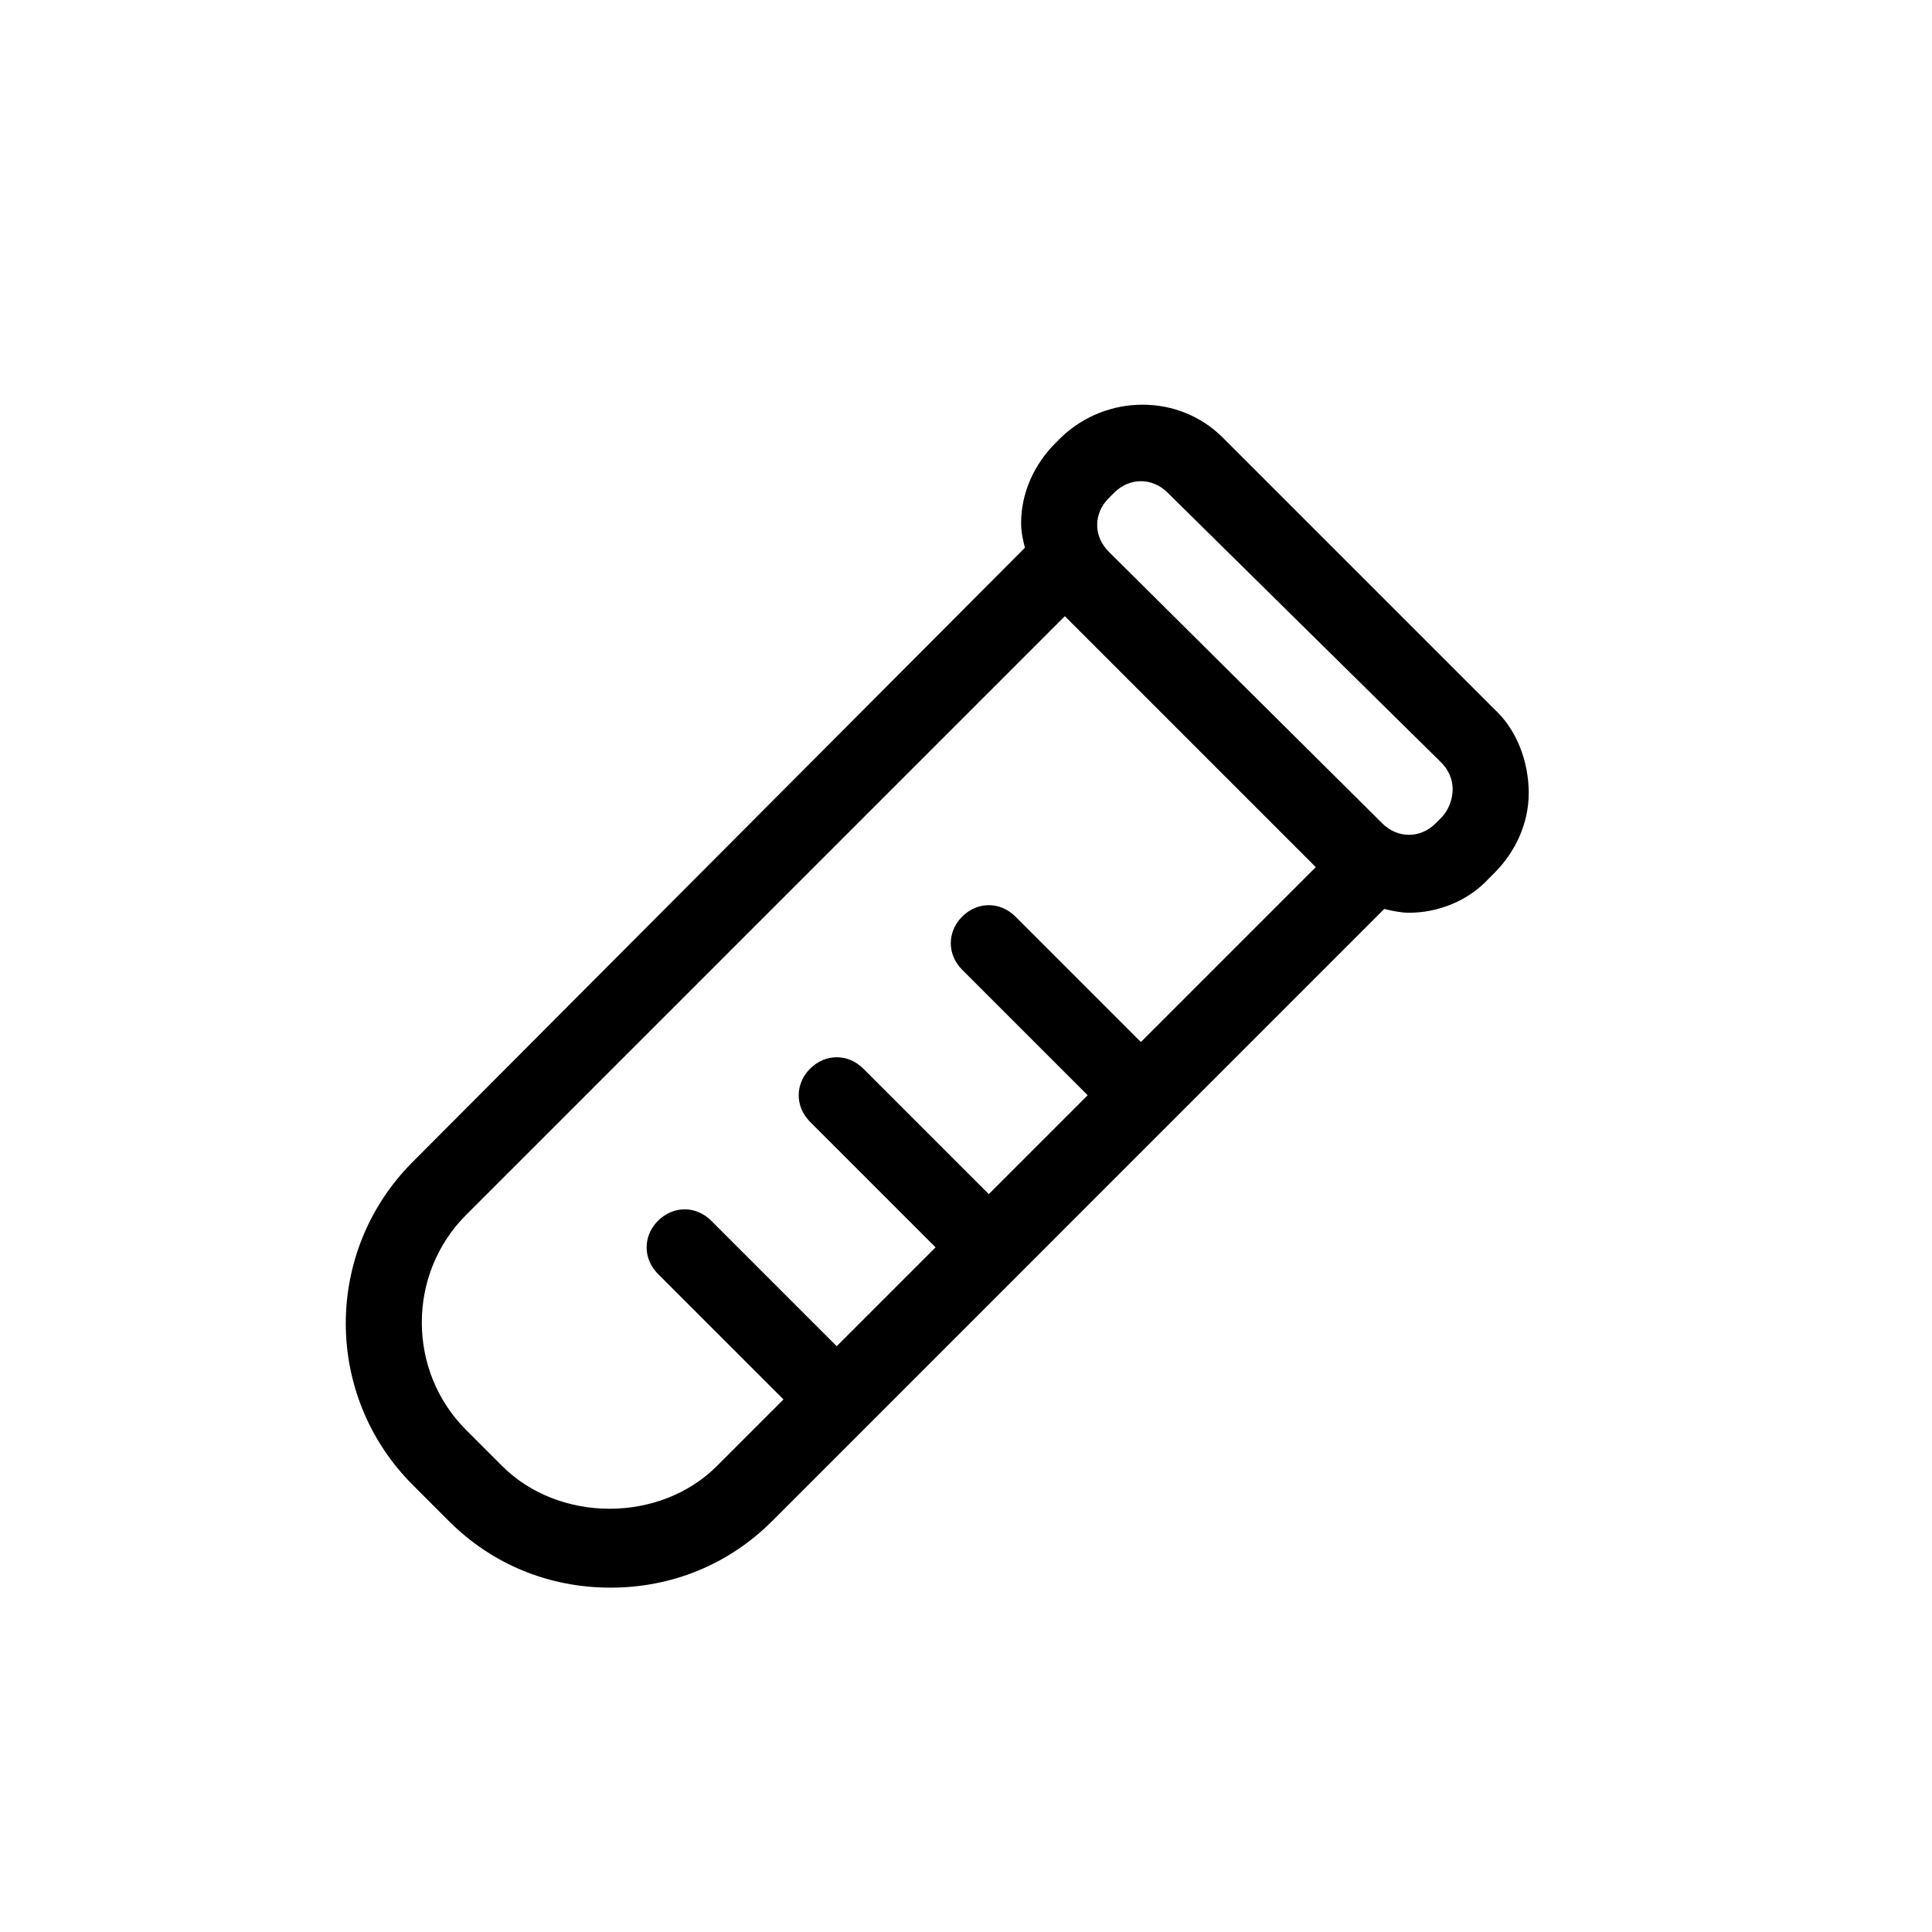 <?xml version="1.0" encoding="UTF-8"?>
<!-- Uploaded to: ICON Repo, www.svgrepo.com, Generator: ICON Repo Mixer Tools -->
<svg fill="#000000" width="800px" height="800px" version="1.1" viewBox="144 144 512 512" xmlns="http://www.w3.org/2000/svg">
 <path d="m540.06 331.98-72.047-72.043c-11.586-11.586-30.73-11.586-42.824 0l-1.512 1.512c-5.543 5.543-9.07 13.098-9.07 21.16 0 2.519 0.504 4.535 1.008 6.551l-162.22 162.73c-23.68 23.68-23.68 61.969 0 85.648l9.574 9.574c11.586 11.586 26.703 17.633 42.824 17.633 16.121 0 31.234-6.047 42.824-17.633l162.22-162.23c2.016 0.504 4.535 1.008 6.551 1.008 7.559 0 15.617-3.023 21.16-9.07l1.512-1.512c5.543-5.543 9.07-13.098 9.07-21.16-0.004-8.059-3.027-16.621-9.07-22.164zm-206.06 200.52c-15.113 15.113-41.816 15.113-56.93 0l-9.574-9.574c-15.617-15.617-15.617-41.312 0-56.93l158.7-158.7 66.504 66.504-46.352 46.352-33.25-33.25c-4.031-4.031-10.078-4.031-14.105 0-4.031 4.031-4.031 10.078 0 14.105l33.25 33.25-26.199 26.199-33.25-33.25c-4.031-4.031-10.078-4.031-14.105 0-4.031 4.031-4.031 10.078 0 14.105l33.25 33.25-26.199 26.199-33.25-33.25c-4.031-4.031-10.078-4.031-14.105 0-4.031 4.031-4.031 10.078 0 14.105l33.25 33.25zm191.95-171.8-1.512 1.512c-4.031 4.031-10.078 4.031-14.105 0l-72.547-72.047c-2.016-2.016-3.023-4.535-3.023-7.055s1.008-5.039 3.023-7.055l1.512-1.512c2.016-2.016 4.535-3.023 7.055-3.023 2.519 0 5.039 1.008 7.055 3.023l72.543 71.543c2.016 2.016 3.023 4.535 3.023 7.055s-1.008 5.543-3.023 7.559z"/>
</svg>